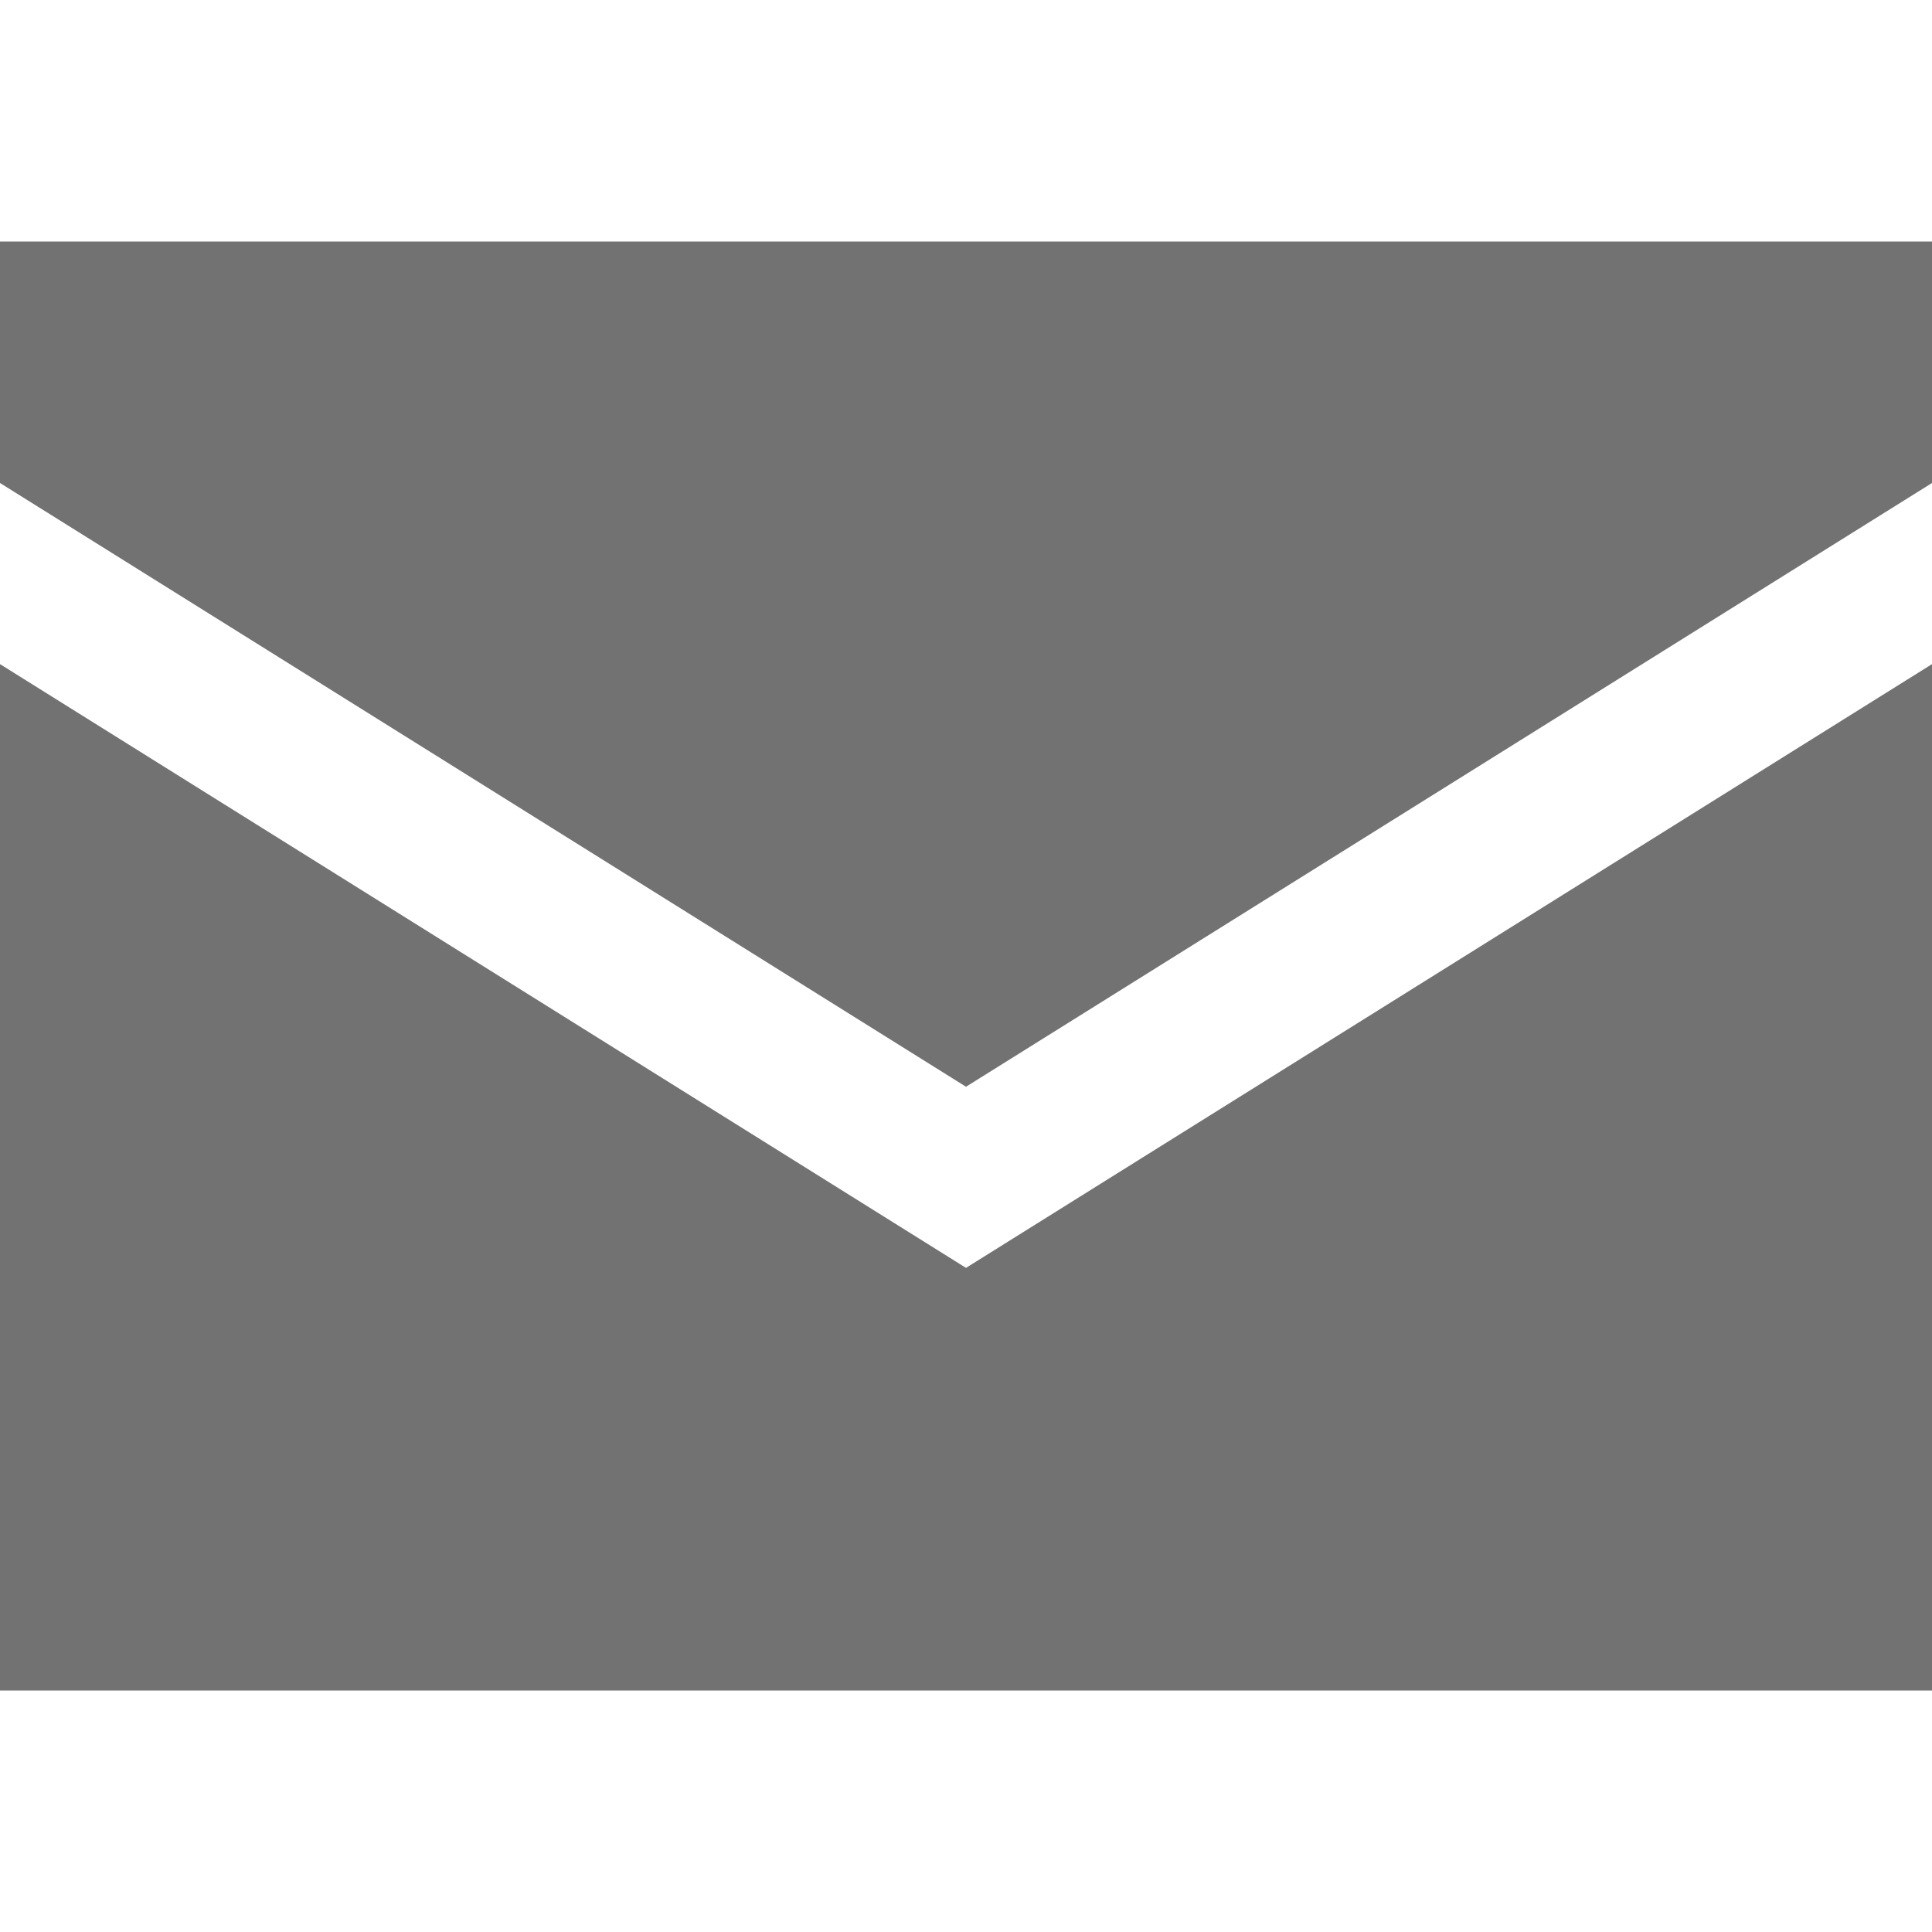 <?xml version="1.0" encoding="UTF-8"?>
<svg version="1.1" id="Слой_1" xmlns="http://www.w3.org/2000/svg" xmlns:xlink="http://www.w3.org/1999/xlink" x="0px" y="0px" viewBox="0 0 32 32" style="enable-background:new 0 0 32 32;" xml:space="preserve">&#13;&#10;<style type="text/css">.Black{fill:#727272;}</style>
<g id="Mail2">
		<polygon class="Black" points="0,11 0,28 32,28 32,11 16,21 &#9;"/>
		<polygon class="Black" points="0,4 0,8 16,18 32,8 32,4 &#9;"/>
	</g>
</svg>
